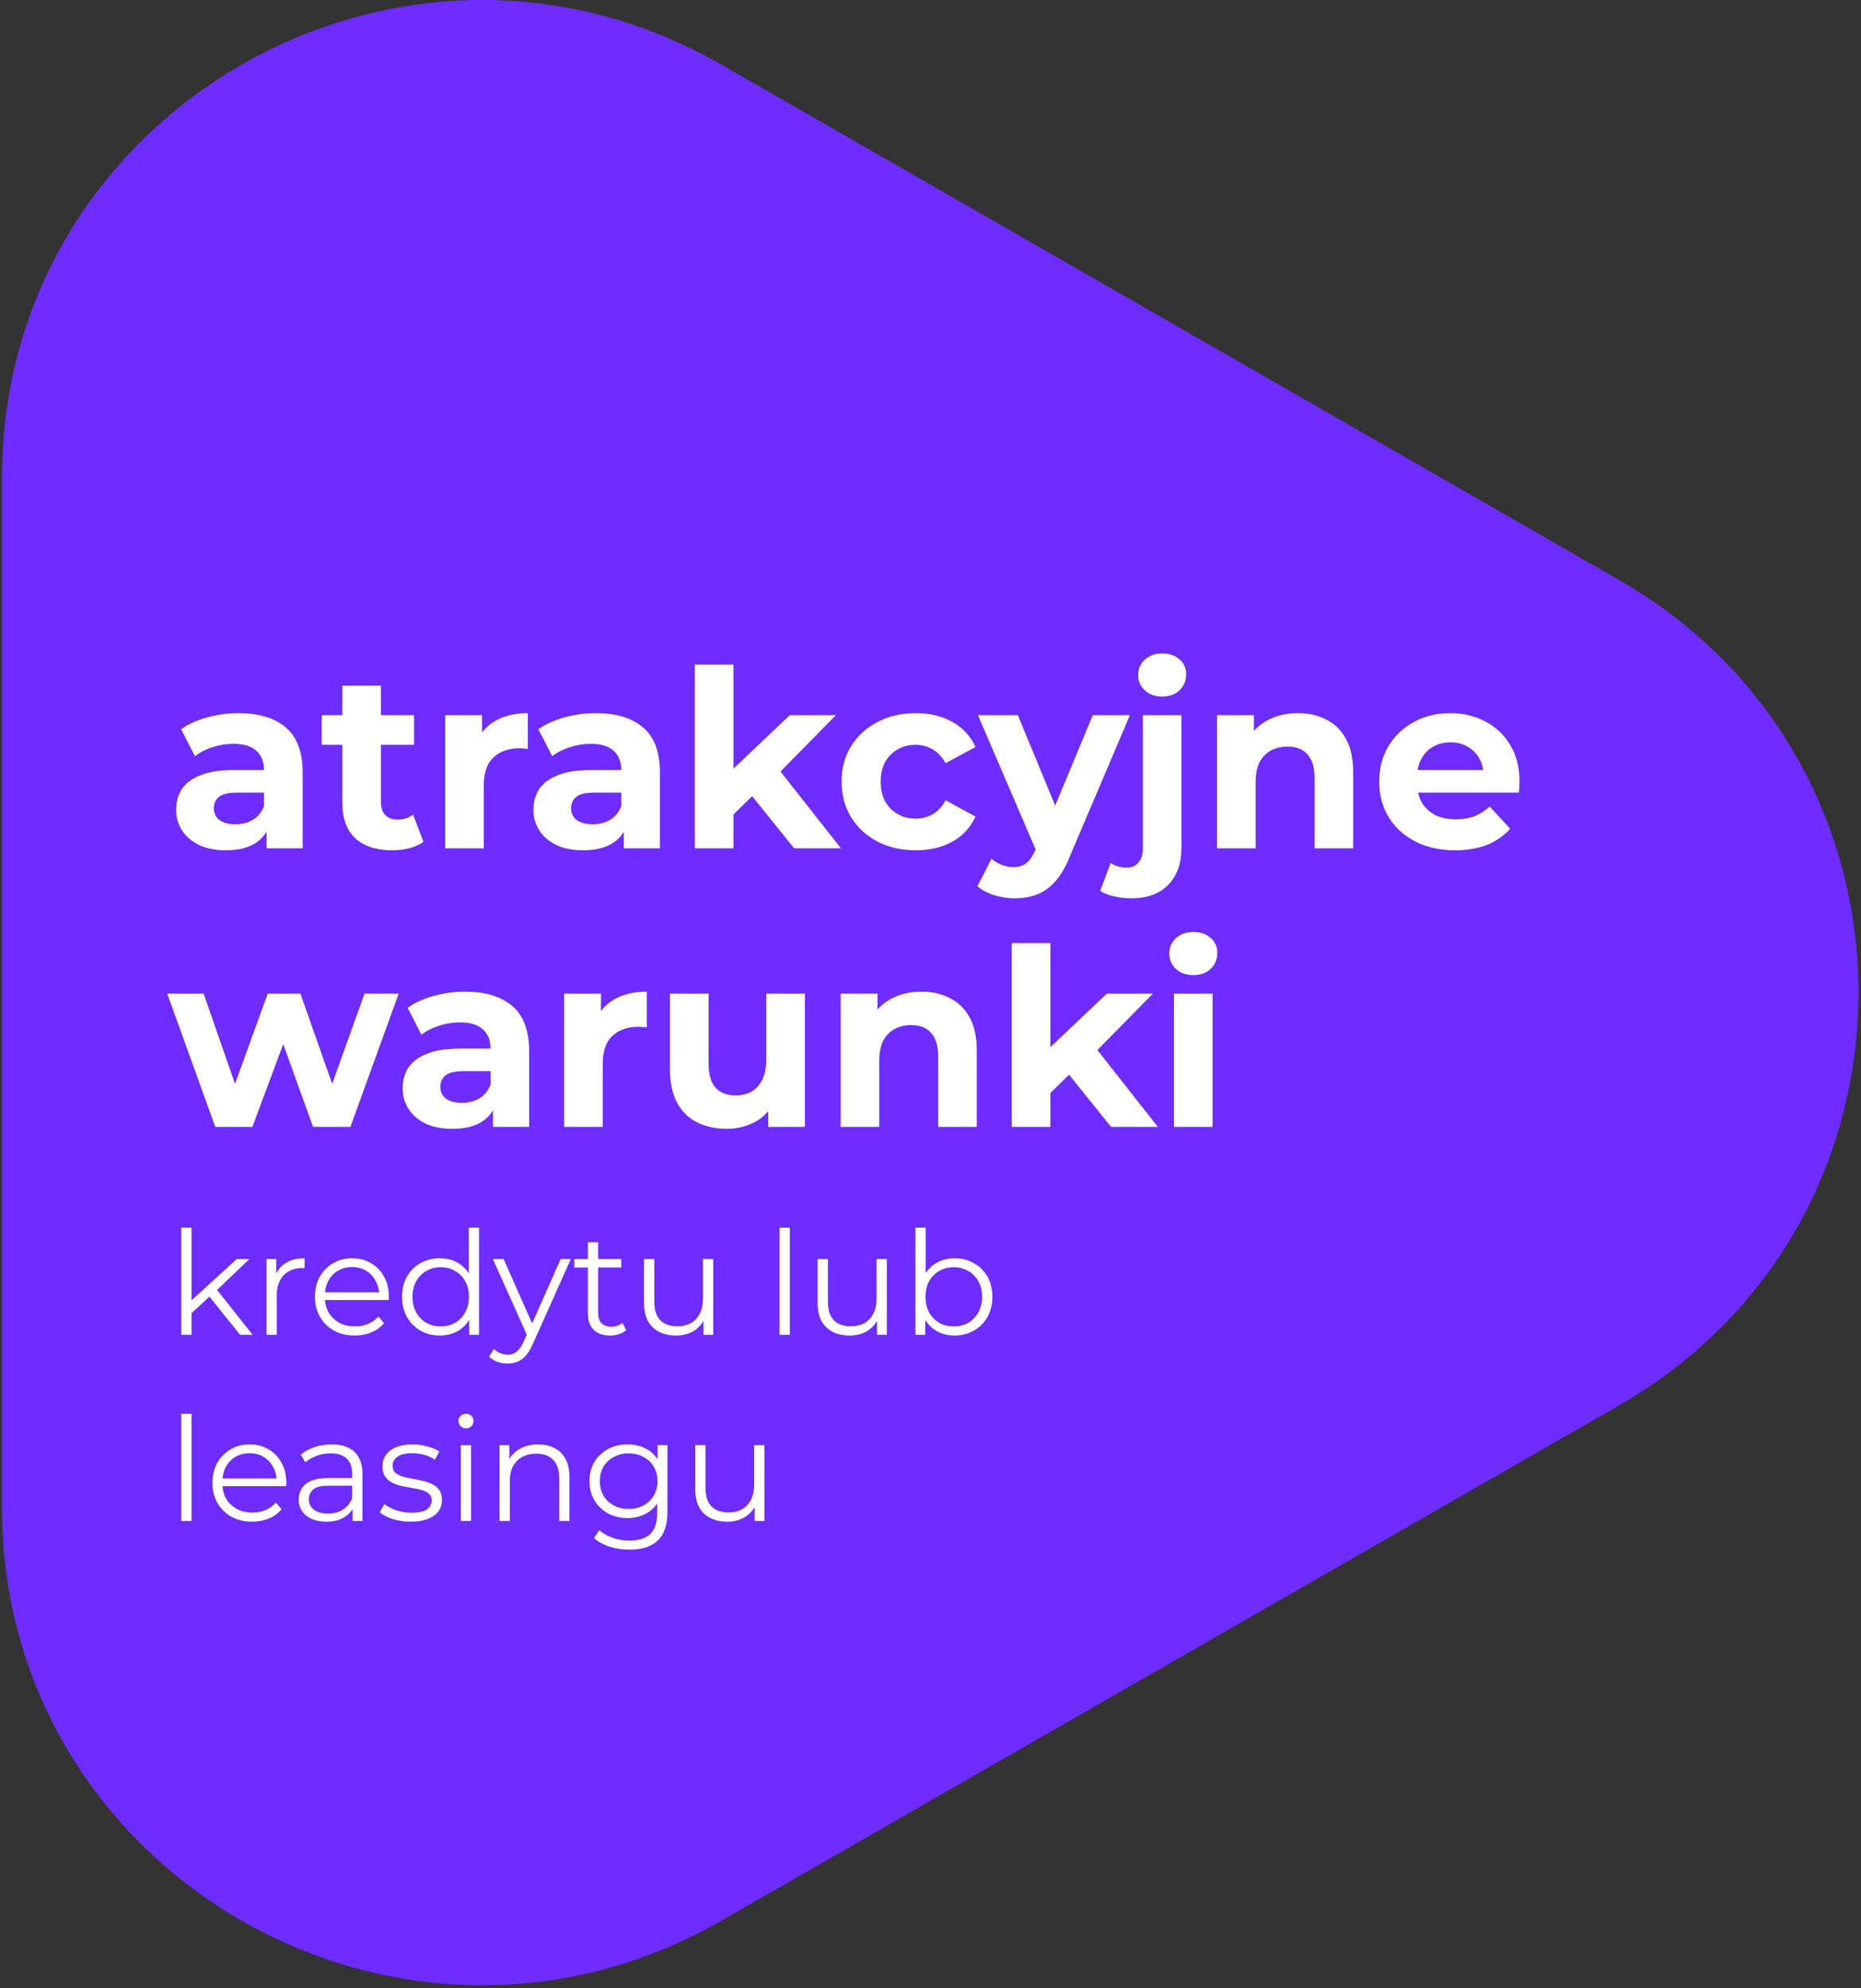 <svg width="220" height="235" viewBox="0 0 220 235" fill="none" xmlns="http://www.w3.org/2000/svg">
<rect x="0" y="0" width="220" height="235" fill="#333333" stroke="none"/>
<path d="M191.353 166.127C229.149 144.435 229.149 90.206 191.353 68.515L85.274 7.634C47.478 -14.057 0.233 13.057 0.233 56.44L0.233 178.202C0.233 221.585 47.478 248.699 85.274 227.008L191.353 166.127Z" fill="#6E2CFF"/>
<path d="M31.505 100.261V97.189L31.212 96.516V91.015C31.212 90.039 30.91 89.278 30.305 88.732C29.72 88.186 28.813 87.913 27.584 87.913C26.745 87.913 25.916 88.049 25.097 88.323C24.297 88.576 23.614 88.927 23.048 89.376L21.41 86.186C22.268 85.582 23.302 85.113 24.511 84.782C25.721 84.45 26.95 84.284 28.198 84.284C30.598 84.284 32.461 84.85 33.788 85.981C35.114 87.113 35.777 88.879 35.777 91.278V100.261H31.505ZM26.706 100.496C25.477 100.496 24.424 100.291 23.546 99.881C22.668 99.452 21.995 98.876 21.527 98.155C21.058 97.433 20.824 96.623 20.824 95.726C20.824 94.789 21.049 93.97 21.497 93.268C21.966 92.566 22.697 92.019 23.692 91.629C24.687 91.219 25.984 91.015 27.584 91.015H31.768V93.677H28.081C27.009 93.677 26.267 93.853 25.858 94.204C25.467 94.555 25.272 94.994 25.272 95.521C25.272 96.106 25.497 96.574 25.945 96.926C26.413 97.257 27.047 97.423 27.847 97.423C28.608 97.423 29.291 97.248 29.896 96.896C30.5 96.526 30.939 95.989 31.212 95.287L31.915 97.394C31.583 98.408 30.978 99.179 30.101 99.706C29.223 100.232 28.091 100.496 26.706 100.496ZM46.346 100.496C44.493 100.496 43.05 100.027 42.016 99.091C40.982 98.135 40.465 96.721 40.465 94.848V81.036H45.03V94.789C45.03 95.453 45.205 95.97 45.556 96.34C45.908 96.692 46.386 96.867 46.99 96.867C47.712 96.867 48.327 96.672 48.834 96.282L50.063 99.501C49.595 99.832 49.029 100.086 48.366 100.261C47.722 100.418 47.049 100.496 46.346 100.496ZM38.036 88.03V84.518H48.951V88.03H38.036ZM52.625 100.261V84.518H56.985V88.966L56.371 87.679C56.839 86.567 57.59 85.728 58.624 85.162C59.658 84.577 60.916 84.284 62.399 84.284V88.498C62.204 88.479 62.028 88.469 61.872 88.469C61.716 88.449 61.55 88.44 61.375 88.44C60.126 88.44 59.112 88.8 58.331 89.522C57.571 90.225 57.19 91.327 57.19 92.829V100.261H52.625ZM73.741 100.261V97.189L73.448 96.516V91.015C73.448 90.039 73.146 89.278 72.541 88.732C71.956 88.186 71.049 87.913 69.82 87.913C68.981 87.913 68.152 88.049 67.332 88.323C66.533 88.576 65.85 88.927 65.284 89.376L63.645 86.186C64.504 85.582 65.538 85.113 66.747 84.782C67.957 84.45 69.186 84.284 70.434 84.284C72.834 84.284 74.697 84.85 76.023 85.981C77.35 87.113 78.013 88.879 78.013 91.278V100.261H73.741ZM68.942 100.496C67.713 100.496 66.659 100.291 65.782 99.881C64.904 99.452 64.231 98.876 63.763 98.155C63.294 97.433 63.06 96.623 63.06 95.726C63.06 94.789 63.285 93.97 63.733 93.268C64.201 92.566 64.933 92.019 65.928 91.629C66.923 91.219 68.22 91.015 69.82 91.015H74.004V93.677H70.317C69.244 93.677 68.503 93.853 68.093 94.204C67.703 94.555 67.508 94.994 67.508 95.521C67.508 96.106 67.732 96.574 68.181 96.926C68.649 97.257 69.283 97.423 70.083 97.423C70.844 97.423 71.527 97.248 72.132 96.896C72.736 96.526 73.175 95.989 73.448 95.287L74.151 97.394C73.819 98.408 73.214 99.179 72.336 99.706C71.459 100.232 70.327 100.496 68.942 100.496ZM85.919 97.043L86.037 91.483L93.381 84.518H98.824L91.772 91.688L89.402 93.619L85.919 97.043ZM82.145 100.261V78.549H86.71V100.261H82.145ZM93.879 100.261L88.553 93.648L91.421 90.108L99.409 100.261H93.879ZM108.27 100.496C106.573 100.496 105.061 100.154 103.735 99.471C102.408 98.769 101.364 97.803 100.604 96.574C99.862 95.345 99.492 93.951 99.492 92.39C99.492 90.81 99.862 89.415 100.604 88.206C101.364 86.976 102.408 86.02 103.735 85.338C105.061 84.635 106.573 84.284 108.27 84.284C109.929 84.284 111.372 84.635 112.601 85.338C113.83 86.02 114.737 87.006 115.323 88.293L111.782 90.195C111.372 89.454 110.855 88.908 110.231 88.557C109.626 88.206 108.963 88.03 108.241 88.03C107.461 88.03 106.758 88.206 106.134 88.557C105.51 88.908 105.012 89.405 104.642 90.049C104.291 90.693 104.115 91.473 104.115 92.39C104.115 93.307 104.291 94.087 104.642 94.731C105.012 95.375 105.51 95.872 106.134 96.223C106.758 96.574 107.461 96.75 108.241 96.75C108.963 96.75 109.626 96.584 110.231 96.253C110.855 95.901 111.372 95.345 111.782 94.585L115.323 96.516C114.737 97.784 113.83 98.769 112.601 99.471C111.372 100.154 109.929 100.496 108.27 100.496ZM119.941 106.172C119.121 106.172 118.312 106.046 117.512 105.792C116.712 105.538 116.059 105.187 115.551 104.739L117.219 101.49C117.57 101.803 117.97 102.046 118.419 102.222C118.887 102.398 119.346 102.485 119.794 102.485C120.438 102.485 120.945 102.329 121.316 102.017C121.706 101.725 122.057 101.227 122.369 100.525L123.189 98.594L123.54 98.096L129.188 84.518H133.577L126.466 101.227C125.959 102.495 125.374 103.49 124.71 104.212C124.067 104.934 123.345 105.441 122.545 105.734C121.765 106.026 120.897 106.172 119.941 106.172ZM122.633 100.876L115.61 84.518H120.321L125.764 97.686L122.633 100.876ZM133.726 106.172C133.024 106.172 132.351 106.094 131.707 105.938C131.063 105.802 130.517 105.587 130.068 105.295L131.297 101.988C131.824 102.359 132.468 102.544 133.229 102.544C133.794 102.544 134.243 102.349 134.575 101.959C134.926 101.588 135.101 101.022 135.101 100.261V84.518H139.666V100.232C139.666 102.046 139.149 103.49 138.115 104.563C137.082 105.636 135.618 106.172 133.726 106.172ZM137.384 82.324C136.545 82.324 135.862 82.08 135.336 81.592C134.809 81.105 134.545 80.5 134.545 79.778C134.545 79.056 134.809 78.451 135.336 77.964C135.862 77.476 136.545 77.232 137.384 77.232C138.223 77.232 138.906 77.466 139.432 77.934C139.959 78.383 140.222 78.968 140.222 79.69C140.222 80.451 139.959 81.085 139.432 81.592C138.925 82.08 138.242 82.324 137.384 82.324ZM143.87 100.261V84.518H148.23V88.879L147.41 87.562C147.976 86.508 148.786 85.699 149.839 85.133C150.893 84.567 152.092 84.284 153.438 84.284C154.687 84.284 155.799 84.538 156.774 85.045C157.769 85.533 158.549 86.294 159.115 87.328C159.681 88.342 159.964 89.649 159.964 91.249V100.261H155.399V91.951C155.399 90.683 155.116 89.747 154.55 89.142C154.004 88.537 153.224 88.235 152.209 88.235C151.488 88.235 150.834 88.391 150.249 88.703C149.683 88.996 149.234 89.454 148.903 90.078C148.591 90.703 148.434 91.502 148.434 92.478V100.261H143.87ZM172.029 100.496C170.234 100.496 168.654 100.144 167.288 99.442C165.942 98.74 164.899 97.784 164.157 96.574C163.416 95.345 163.045 93.951 163.045 92.39C163.045 90.81 163.406 89.415 164.128 88.206C164.869 86.976 165.874 86.02 167.142 85.338C168.41 84.635 169.844 84.284 171.444 84.284C172.985 84.284 174.37 84.616 175.599 85.279C176.847 85.923 177.833 86.859 178.554 88.088C179.276 89.298 179.637 90.751 179.637 92.448C179.637 92.624 179.627 92.829 179.608 93.063C179.588 93.278 179.569 93.482 179.549 93.677H166.762V91.015H177.15L175.394 91.805C175.394 90.985 175.228 90.273 174.897 89.669C174.565 89.064 174.107 88.596 173.521 88.264C172.936 87.913 172.253 87.737 171.473 87.737C170.693 87.737 170 87.913 169.395 88.264C168.81 88.596 168.352 89.074 168.02 89.698C167.688 90.303 167.523 91.024 167.523 91.863V92.566C167.523 93.424 167.708 94.185 168.079 94.848C168.469 95.492 169.005 95.989 169.688 96.34C170.39 96.672 171.21 96.838 172.146 96.838C172.985 96.838 173.716 96.711 174.341 96.457C174.984 96.204 175.57 95.823 176.096 95.316L178.525 97.95C177.803 98.769 176.896 99.403 175.804 99.852C174.711 100.281 173.453 100.496 172.029 100.496Z" fill="white"/>
<path d="M25.448 133.182L19.771 117.439H24.073L28.784 130.987H26.735L31.651 117.439H35.514L40.284 130.987H38.235L43.093 117.439H47.131L41.425 133.182H37.006L32.822 121.565H34.168L29.837 133.182H25.448ZM58.281 133.182V130.109L57.989 129.436V123.935C57.989 122.959 57.686 122.199 57.081 121.652C56.496 121.106 55.589 120.833 54.36 120.833C53.521 120.833 52.692 120.97 51.873 121.243C51.073 121.496 50.39 121.847 49.824 122.296L48.186 119.107C49.044 118.502 50.078 118.034 51.288 117.702C52.497 117.37 53.726 117.204 54.974 117.204C57.374 117.204 59.237 117.77 60.564 118.902C61.89 120.033 62.553 121.799 62.553 124.198V133.182H58.281ZM53.482 133.416C52.253 133.416 51.2 133.211 50.322 132.801C49.444 132.372 48.771 131.797 48.303 131.075C47.834 130.353 47.6 129.543 47.6 128.646C47.6 127.71 47.825 126.89 48.273 126.188C48.742 125.486 49.473 124.939 50.468 124.549C51.463 124.14 52.76 123.935 54.36 123.935H58.544V126.598H54.858C53.785 126.598 53.043 126.773 52.633 127.124C52.243 127.476 52.048 127.914 52.048 128.441C52.048 129.026 52.273 129.495 52.721 129.846C53.19 130.177 53.824 130.343 54.623 130.343C55.384 130.343 56.067 130.168 56.672 129.816C57.276 129.446 57.715 128.909 57.989 128.207L58.691 130.314C58.359 131.328 57.754 132.099 56.877 132.626C55.999 133.152 54.867 133.416 53.482 133.416ZM66.685 133.182V117.439H71.045V121.886L70.43 120.599C70.899 119.487 71.65 118.648 72.684 118.082C73.718 117.497 74.976 117.204 76.458 117.204V121.418C76.263 121.399 76.088 121.389 75.932 121.389C75.776 121.369 75.61 121.36 75.434 121.36C74.186 121.36 73.171 121.721 72.391 122.442C71.63 123.145 71.25 124.247 71.25 125.749V133.182H66.685ZM85.93 133.416C84.623 133.416 83.452 133.162 82.418 132.655C81.404 132.148 80.614 131.377 80.048 130.343C79.482 129.29 79.199 127.953 79.199 126.334V117.439H83.764V125.661C83.764 126.968 84.037 127.934 84.584 128.558C85.149 129.163 85.939 129.465 86.954 129.465C87.656 129.465 88.28 129.319 88.826 129.026C89.373 128.714 89.802 128.246 90.114 127.622C90.426 126.978 90.582 126.178 90.582 125.222V117.439H95.147V133.182H90.816V128.851L91.606 130.109C91.08 131.202 90.299 132.031 89.265 132.596C88.251 133.143 87.139 133.416 85.93 133.416ZM99.376 133.182V117.439H103.736V121.799L102.917 120.482C103.483 119.428 104.292 118.619 105.346 118.053C106.399 117.487 107.599 117.204 108.945 117.204C110.193 117.204 111.305 117.458 112.281 117.965C113.276 118.453 114.056 119.214 114.622 120.248C115.188 121.262 115.47 122.569 115.47 124.169V133.182H110.906V124.871C110.906 123.603 110.623 122.667 110.057 122.062C109.511 121.457 108.73 121.155 107.716 121.155C106.994 121.155 106.341 121.311 105.755 121.623C105.19 121.916 104.741 122.374 104.409 122.998C104.097 123.623 103.941 124.422 103.941 125.398V133.182H99.376ZM123.383 129.963L123.5 124.403L130.845 117.439H136.288L129.236 124.608L126.865 126.539L123.383 129.963ZM119.608 133.182V111.469H124.173V133.182H119.608ZM131.342 133.182L126.017 126.568L128.884 123.028L136.873 133.182H131.342ZM138.783 133.182V117.439H143.348V133.182H138.783ZM141.065 115.244C140.227 115.244 139.544 115 139.017 114.512C138.49 114.025 138.227 113.42 138.227 112.698C138.227 111.976 138.49 111.372 139.017 110.884C139.544 110.396 140.227 110.152 141.065 110.152C141.904 110.152 142.587 110.386 143.114 110.855C143.641 111.303 143.904 111.889 143.904 112.61C143.904 113.371 143.641 114.005 143.114 114.512C142.607 115 141.924 115.244 141.065 115.244Z" fill="white"/>
<path d="M22.387 155.438L22.422 153.885L28.003 148.798H29.488L25.545 152.57L24.863 153.151L22.387 155.438ZM21.432 157.76V145.094H22.643V157.76H21.432ZM28.379 157.76L24.641 153.1L25.426 152.161L29.864 157.76H28.379ZM31.5 157.76V148.798H32.661V151.239L32.541 150.812C32.792 150.129 33.213 149.612 33.804 149.259C34.396 148.895 35.13 148.713 36.006 148.713V149.89C35.961 149.89 35.915 149.89 35.87 149.89C35.824 149.879 35.779 149.873 35.733 149.873C34.789 149.873 34.049 150.164 33.514 150.744C32.979 151.313 32.712 152.127 32.712 153.185V157.76H31.5ZM41.941 157.845C41.008 157.845 40.188 157.651 39.483 157.265C38.777 156.866 38.225 156.326 37.827 155.643C37.429 154.949 37.23 154.158 37.23 153.27C37.23 152.383 37.417 151.597 37.793 150.915C38.18 150.232 38.703 149.697 39.364 149.31C40.035 148.912 40.786 148.713 41.617 148.713C42.459 148.713 43.204 148.906 43.853 149.293C44.513 149.669 45.031 150.203 45.406 150.898C45.782 151.58 45.969 152.371 45.969 153.27C45.969 153.327 45.964 153.39 45.952 153.458C45.952 153.515 45.952 153.577 45.952 153.646H38.151V152.741H45.304L44.826 153.1C44.826 152.451 44.684 151.876 44.399 151.375C44.126 150.863 43.75 150.465 43.272 150.181C42.794 149.896 42.243 149.754 41.617 149.754C41.002 149.754 40.45 149.896 39.961 150.181C39.472 150.465 39.09 150.863 38.817 151.375C38.544 151.888 38.408 152.474 38.408 153.134V153.321C38.408 154.004 38.556 154.607 38.851 155.131C39.159 155.643 39.58 156.047 40.114 156.343C40.661 156.627 41.281 156.769 41.975 156.769C42.521 156.769 43.028 156.673 43.494 156.479C43.972 156.286 44.382 155.99 44.723 155.592L45.406 156.377C45.008 156.855 44.507 157.219 43.904 157.469C43.312 157.72 42.658 157.845 41.941 157.845ZM52.004 157.845C51.15 157.845 50.382 157.651 49.699 157.265C49.028 156.878 48.499 156.343 48.112 155.66C47.725 154.966 47.532 154.169 47.532 153.27C47.532 152.36 47.725 151.563 48.112 150.88C48.499 150.198 49.028 149.669 49.699 149.293C50.382 148.906 51.15 148.713 52.004 148.713C52.789 148.713 53.489 148.889 54.103 149.242C54.729 149.595 55.224 150.112 55.588 150.795C55.964 151.467 56.152 152.292 56.152 153.27C56.152 154.237 55.97 155.063 55.605 155.745C55.241 156.428 54.746 156.952 54.12 157.316C53.506 157.668 52.8 157.845 52.004 157.845ZM52.089 156.769C52.726 156.769 53.295 156.627 53.796 156.343C54.308 156.047 54.706 155.637 54.991 155.114C55.287 154.579 55.435 153.964 55.435 153.27C55.435 152.565 55.287 151.95 54.991 151.427C54.706 150.903 54.308 150.499 53.796 150.215C53.295 149.919 52.726 149.771 52.089 149.771C51.463 149.771 50.9 149.919 50.399 150.215C49.898 150.499 49.5 150.903 49.204 151.427C48.908 151.95 48.761 152.565 48.761 153.27C48.761 153.964 48.908 154.579 49.204 155.114C49.5 155.637 49.898 156.047 50.399 156.343C50.9 156.627 51.463 156.769 52.089 156.769ZM55.469 157.76V155.063L55.588 153.253L55.418 151.444V145.094H56.63V157.76H55.469ZM60.007 161.156C59.586 161.156 59.181 161.088 58.795 160.952C58.419 160.815 58.095 160.61 57.822 160.337L58.385 159.432C58.612 159.649 58.857 159.814 59.119 159.927C59.392 160.053 59.694 160.115 60.024 160.115C60.422 160.115 60.763 160.001 61.048 159.774C61.344 159.558 61.622 159.171 61.884 158.613L62.465 157.299L62.601 157.111L66.288 148.798H67.483L62.994 158.835C62.743 159.415 62.465 159.876 62.157 160.218C61.861 160.559 61.537 160.798 61.184 160.934C60.831 161.082 60.439 161.156 60.007 161.156ZM62.396 158.016L58.265 148.798H59.529L63.181 157.026L62.396 158.016ZM72.123 157.845C71.281 157.845 70.633 157.617 70.177 157.162C69.722 156.707 69.495 156.064 69.495 155.233V146.818H70.707V155.165C70.707 155.688 70.838 156.092 71.099 156.377C71.372 156.661 71.759 156.804 72.26 156.804C72.795 156.804 73.239 156.65 73.591 156.343L74.018 157.213C73.779 157.43 73.489 157.589 73.148 157.691C72.818 157.794 72.476 157.845 72.123 157.845ZM67.89 149.805V148.798H73.438V149.805H67.89ZM79.928 157.845C79.166 157.845 78.5 157.703 77.931 157.418C77.362 157.134 76.918 156.707 76.6 156.138C76.293 155.569 76.139 154.858 76.139 154.004V148.798H77.351V153.868C77.351 154.824 77.584 155.546 78.051 156.035C78.529 156.513 79.195 156.752 80.048 156.752C80.674 156.752 81.214 156.627 81.67 156.377C82.136 156.115 82.489 155.74 82.728 155.25C82.978 154.761 83.103 154.175 83.103 153.492V148.798H84.315V157.76H83.155V155.301L83.342 155.745C83.058 156.405 82.614 156.923 82.011 157.299C81.419 157.663 80.725 157.845 79.928 157.845ZM92.16 157.76V145.094H93.372V157.76H92.16ZM100.449 157.845C99.686 157.845 99.02 157.703 98.451 157.418C97.882 157.134 97.439 156.707 97.12 156.138C96.813 155.569 96.659 154.858 96.659 154.004V148.798H97.871V153.868C97.871 154.824 98.104 155.546 98.571 156.035C99.049 156.513 99.715 156.752 100.568 156.752C101.194 156.752 101.735 156.627 102.19 156.377C102.656 156.115 103.009 155.74 103.248 155.25C103.498 154.761 103.624 154.175 103.624 153.492V148.798H104.836V157.76H103.675V155.301L103.863 155.745C103.578 156.405 103.134 156.923 102.531 157.299C101.939 157.663 101.245 157.845 100.449 157.845ZM112.839 157.845C112.054 157.845 111.348 157.668 110.722 157.316C110.097 156.952 109.602 156.428 109.237 155.745C108.873 155.063 108.691 154.237 108.691 153.27C108.691 152.292 108.873 151.467 109.237 150.795C109.613 150.112 110.114 149.595 110.74 149.242C111.365 148.889 112.065 148.713 112.839 148.713C113.693 148.713 114.455 148.906 115.126 149.293C115.809 149.669 116.344 150.198 116.731 150.88C117.118 151.563 117.311 152.36 117.311 153.27C117.311 154.169 117.118 154.966 116.731 155.66C116.344 156.343 115.809 156.878 115.126 157.265C114.455 157.651 113.693 157.845 112.839 157.845ZM108.213 157.76V145.094H109.425V151.444L109.254 153.253L109.374 155.063V157.76H108.213ZM112.754 156.769C113.391 156.769 113.96 156.627 114.461 156.343C114.961 156.047 115.36 155.637 115.656 155.114C115.951 154.579 116.099 153.964 116.099 153.27C116.099 152.565 115.951 151.95 115.656 151.427C115.36 150.903 114.961 150.499 114.461 150.215C113.96 149.919 113.391 149.771 112.754 149.771C112.116 149.771 111.542 149.919 111.03 150.215C110.529 150.499 110.131 150.903 109.835 151.427C109.55 151.95 109.408 152.565 109.408 153.27C109.408 153.964 109.55 154.579 109.835 155.114C110.131 155.637 110.529 156.047 111.03 156.343C111.542 156.627 112.116 156.769 112.754 156.769ZM21.432 179.76V167.094H22.643V179.76H21.432ZM29.822 179.845C28.889 179.845 28.07 179.651 27.364 179.265C26.659 178.866 26.107 178.326 25.709 177.643C25.31 176.949 25.111 176.158 25.111 175.27C25.111 174.383 25.299 173.597 25.674 172.915C26.061 172.232 26.585 171.697 27.245 171.31C27.916 170.912 28.667 170.713 29.498 170.713C30.34 170.713 31.085 170.906 31.734 171.293C32.394 171.669 32.912 172.203 33.287 172.898C33.663 173.58 33.851 174.371 33.851 175.27C33.851 175.327 33.845 175.39 33.834 175.458C33.834 175.515 33.834 175.577 33.834 175.646H26.033V174.741H33.185L32.707 175.1C32.707 174.451 32.565 173.876 32.28 173.375C32.007 172.863 31.632 172.465 31.154 172.181C30.676 171.896 30.124 171.754 29.498 171.754C28.883 171.754 28.331 171.896 27.842 172.181C27.353 172.465 26.972 172.863 26.698 173.375C26.425 173.888 26.289 174.474 26.289 175.134V175.321C26.289 176.004 26.437 176.607 26.733 177.131C27.04 177.643 27.461 178.047 27.996 178.343C28.542 178.627 29.162 178.769 29.856 178.769C30.403 178.769 30.909 178.673 31.376 178.479C31.854 178.286 32.263 177.99 32.605 177.592L33.287 178.377C32.889 178.855 32.388 179.219 31.785 179.469C31.194 179.72 30.539 179.845 29.822 179.845ZM41.683 179.76V177.779L41.632 177.455V174.144C41.632 173.381 41.416 172.795 40.983 172.385C40.562 171.976 39.931 171.771 39.089 171.771C38.508 171.771 37.956 171.868 37.433 172.061C36.91 172.255 36.466 172.511 36.102 172.829L35.555 171.925C36.011 171.538 36.557 171.242 37.194 171.037C37.831 170.821 38.503 170.713 39.208 170.713C40.369 170.713 41.262 171.003 41.888 171.583C42.525 172.152 42.844 173.023 42.844 174.195V179.76H41.683ZM38.594 179.845C37.922 179.845 37.336 179.737 36.836 179.521C36.346 179.293 35.971 178.986 35.709 178.599C35.447 178.2 35.316 177.745 35.316 177.233C35.316 176.767 35.425 176.346 35.641 175.97C35.868 175.583 36.233 175.276 36.733 175.048C37.245 174.809 37.928 174.69 38.782 174.69H41.871V175.595H38.816C37.951 175.595 37.348 175.748 37.006 176.055C36.676 176.363 36.511 176.744 36.511 177.199C36.511 177.711 36.71 178.121 37.109 178.428C37.507 178.735 38.065 178.889 38.782 178.889C39.464 178.889 40.05 178.735 40.54 178.428C41.04 178.109 41.404 177.654 41.632 177.063L41.905 177.899C41.678 178.491 41.279 178.963 40.71 179.316C40.153 179.668 39.447 179.845 38.594 179.845ZM48.543 179.845C47.803 179.845 47.103 179.742 46.443 179.538C45.783 179.321 45.265 179.054 44.89 178.735L45.436 177.779C45.8 178.053 46.267 178.292 46.836 178.496C47.405 178.69 48.002 178.787 48.628 178.787C49.481 178.787 50.096 178.656 50.471 178.394C50.847 178.121 51.035 177.762 51.035 177.319C51.035 176.989 50.927 176.733 50.711 176.55C50.506 176.357 50.233 176.215 49.891 176.124C49.55 176.021 49.169 175.936 48.748 175.868C48.326 175.799 47.905 175.72 47.484 175.629C47.075 175.538 46.699 175.407 46.358 175.236C46.016 175.054 45.738 174.809 45.521 174.502C45.316 174.195 45.214 173.785 45.214 173.273C45.214 172.784 45.351 172.346 45.624 171.959C45.897 171.572 46.295 171.27 46.819 171.054C47.353 170.826 48.002 170.713 48.765 170.713C49.345 170.713 49.925 170.792 50.506 170.952C51.086 171.1 51.564 171.299 51.94 171.549L51.41 172.522C51.012 172.249 50.585 172.055 50.13 171.942C49.675 171.816 49.22 171.754 48.765 171.754C47.957 171.754 47.359 171.896 46.972 172.181C46.597 172.454 46.409 172.807 46.409 173.239C46.409 173.58 46.511 173.848 46.716 174.041C46.932 174.235 47.211 174.388 47.553 174.502C47.905 174.604 48.287 174.69 48.696 174.758C49.117 174.826 49.533 174.912 49.942 175.014C50.363 175.105 50.745 175.236 51.086 175.407C51.439 175.566 51.718 175.799 51.922 176.107C52.139 176.402 52.247 176.795 52.247 177.284C52.247 177.808 52.099 178.263 51.803 178.65C51.519 179.026 51.097 179.321 50.54 179.538C49.994 179.742 49.328 179.845 48.543 179.845ZM54.471 179.76V170.798H55.683V179.76H54.471ZM55.085 168.818C54.835 168.818 54.624 168.733 54.453 168.562C54.283 168.391 54.197 168.186 54.197 167.947C54.197 167.708 54.283 167.509 54.453 167.35C54.624 167.179 54.835 167.094 55.085 167.094C55.336 167.094 55.546 167.174 55.717 167.333C55.887 167.492 55.973 167.691 55.973 167.93C55.973 168.181 55.887 168.391 55.717 168.562C55.557 168.733 55.347 168.818 55.085 168.818ZM59.055 179.76V170.798H60.215V173.256L60.028 172.795C60.312 172.146 60.767 171.64 61.393 171.276C62.019 170.9 62.764 170.713 63.629 170.713C64.358 170.713 64.995 170.855 65.541 171.139C66.099 171.412 66.531 171.834 66.838 172.403C67.157 172.972 67.316 173.688 67.316 174.553V179.76H66.105V174.673C66.105 173.728 65.865 173.017 65.388 172.539C64.921 172.05 64.261 171.805 63.407 171.805C62.77 171.805 62.213 171.936 61.735 172.198C61.268 172.448 60.904 172.818 60.642 173.307C60.392 173.785 60.267 174.366 60.267 175.048V179.76H59.055ZM74.414 183.156C73.594 183.156 72.809 183.037 72.058 182.798C71.307 182.559 70.698 182.218 70.232 181.774L70.846 180.852C71.267 181.228 71.785 181.523 72.399 181.74C73.025 181.967 73.685 182.081 74.379 182.081C75.517 182.081 76.354 181.814 76.889 181.279C77.424 180.755 77.691 179.936 77.691 178.821V176.585L77.862 175.048L77.742 173.512V170.798H78.903V178.667C78.903 180.215 78.522 181.347 77.759 182.064C77.008 182.792 75.893 183.156 74.414 183.156ZM74.192 179.418C73.338 179.418 72.57 179.236 71.887 178.872C71.205 178.496 70.664 177.979 70.266 177.319C69.879 176.659 69.685 175.902 69.685 175.048C69.685 174.195 69.879 173.444 70.266 172.795C70.664 172.135 71.205 171.623 71.887 171.259C72.57 170.895 73.338 170.713 74.192 170.713C74.988 170.713 75.705 170.878 76.343 171.208C76.98 171.538 77.486 172.027 77.862 172.676C78.237 173.324 78.425 174.115 78.425 175.048C78.425 175.981 78.237 176.772 77.862 177.421C77.486 178.07 76.98 178.565 76.343 178.906C75.705 179.247 74.988 179.418 74.192 179.418ZM74.311 178.343C74.971 178.343 75.557 178.206 76.069 177.933C76.582 177.649 76.986 177.262 77.281 176.772C77.577 176.272 77.725 175.697 77.725 175.048C77.725 174.4 77.577 173.831 77.281 173.341C76.986 172.852 76.582 172.471 76.069 172.198C75.557 171.913 74.971 171.771 74.311 171.771C73.663 171.771 73.076 171.913 72.553 172.198C72.041 172.471 71.637 172.852 71.341 173.341C71.057 173.831 70.914 174.4 70.914 175.048C70.914 175.697 71.057 176.272 71.341 176.772C71.637 177.262 72.041 177.649 72.553 177.933C73.076 178.206 73.663 178.343 74.311 178.343ZM85.98 179.845C85.217 179.845 84.551 179.703 83.982 179.418C83.413 179.134 82.97 178.707 82.651 178.138C82.344 177.569 82.19 176.858 82.19 176.004V170.798H83.402V175.868C83.402 176.824 83.635 177.546 84.102 178.035C84.58 178.513 85.246 178.752 86.099 178.752C86.725 178.752 87.265 178.627 87.721 178.377C88.187 178.115 88.54 177.74 88.779 177.25C89.029 176.761 89.154 176.175 89.154 175.492V170.798H90.366V179.76H89.206V177.301L89.393 177.745C89.109 178.405 88.665 178.923 88.062 179.299C87.47 179.663 86.776 179.845 85.98 179.845Z" fill="white"/>
</svg>
